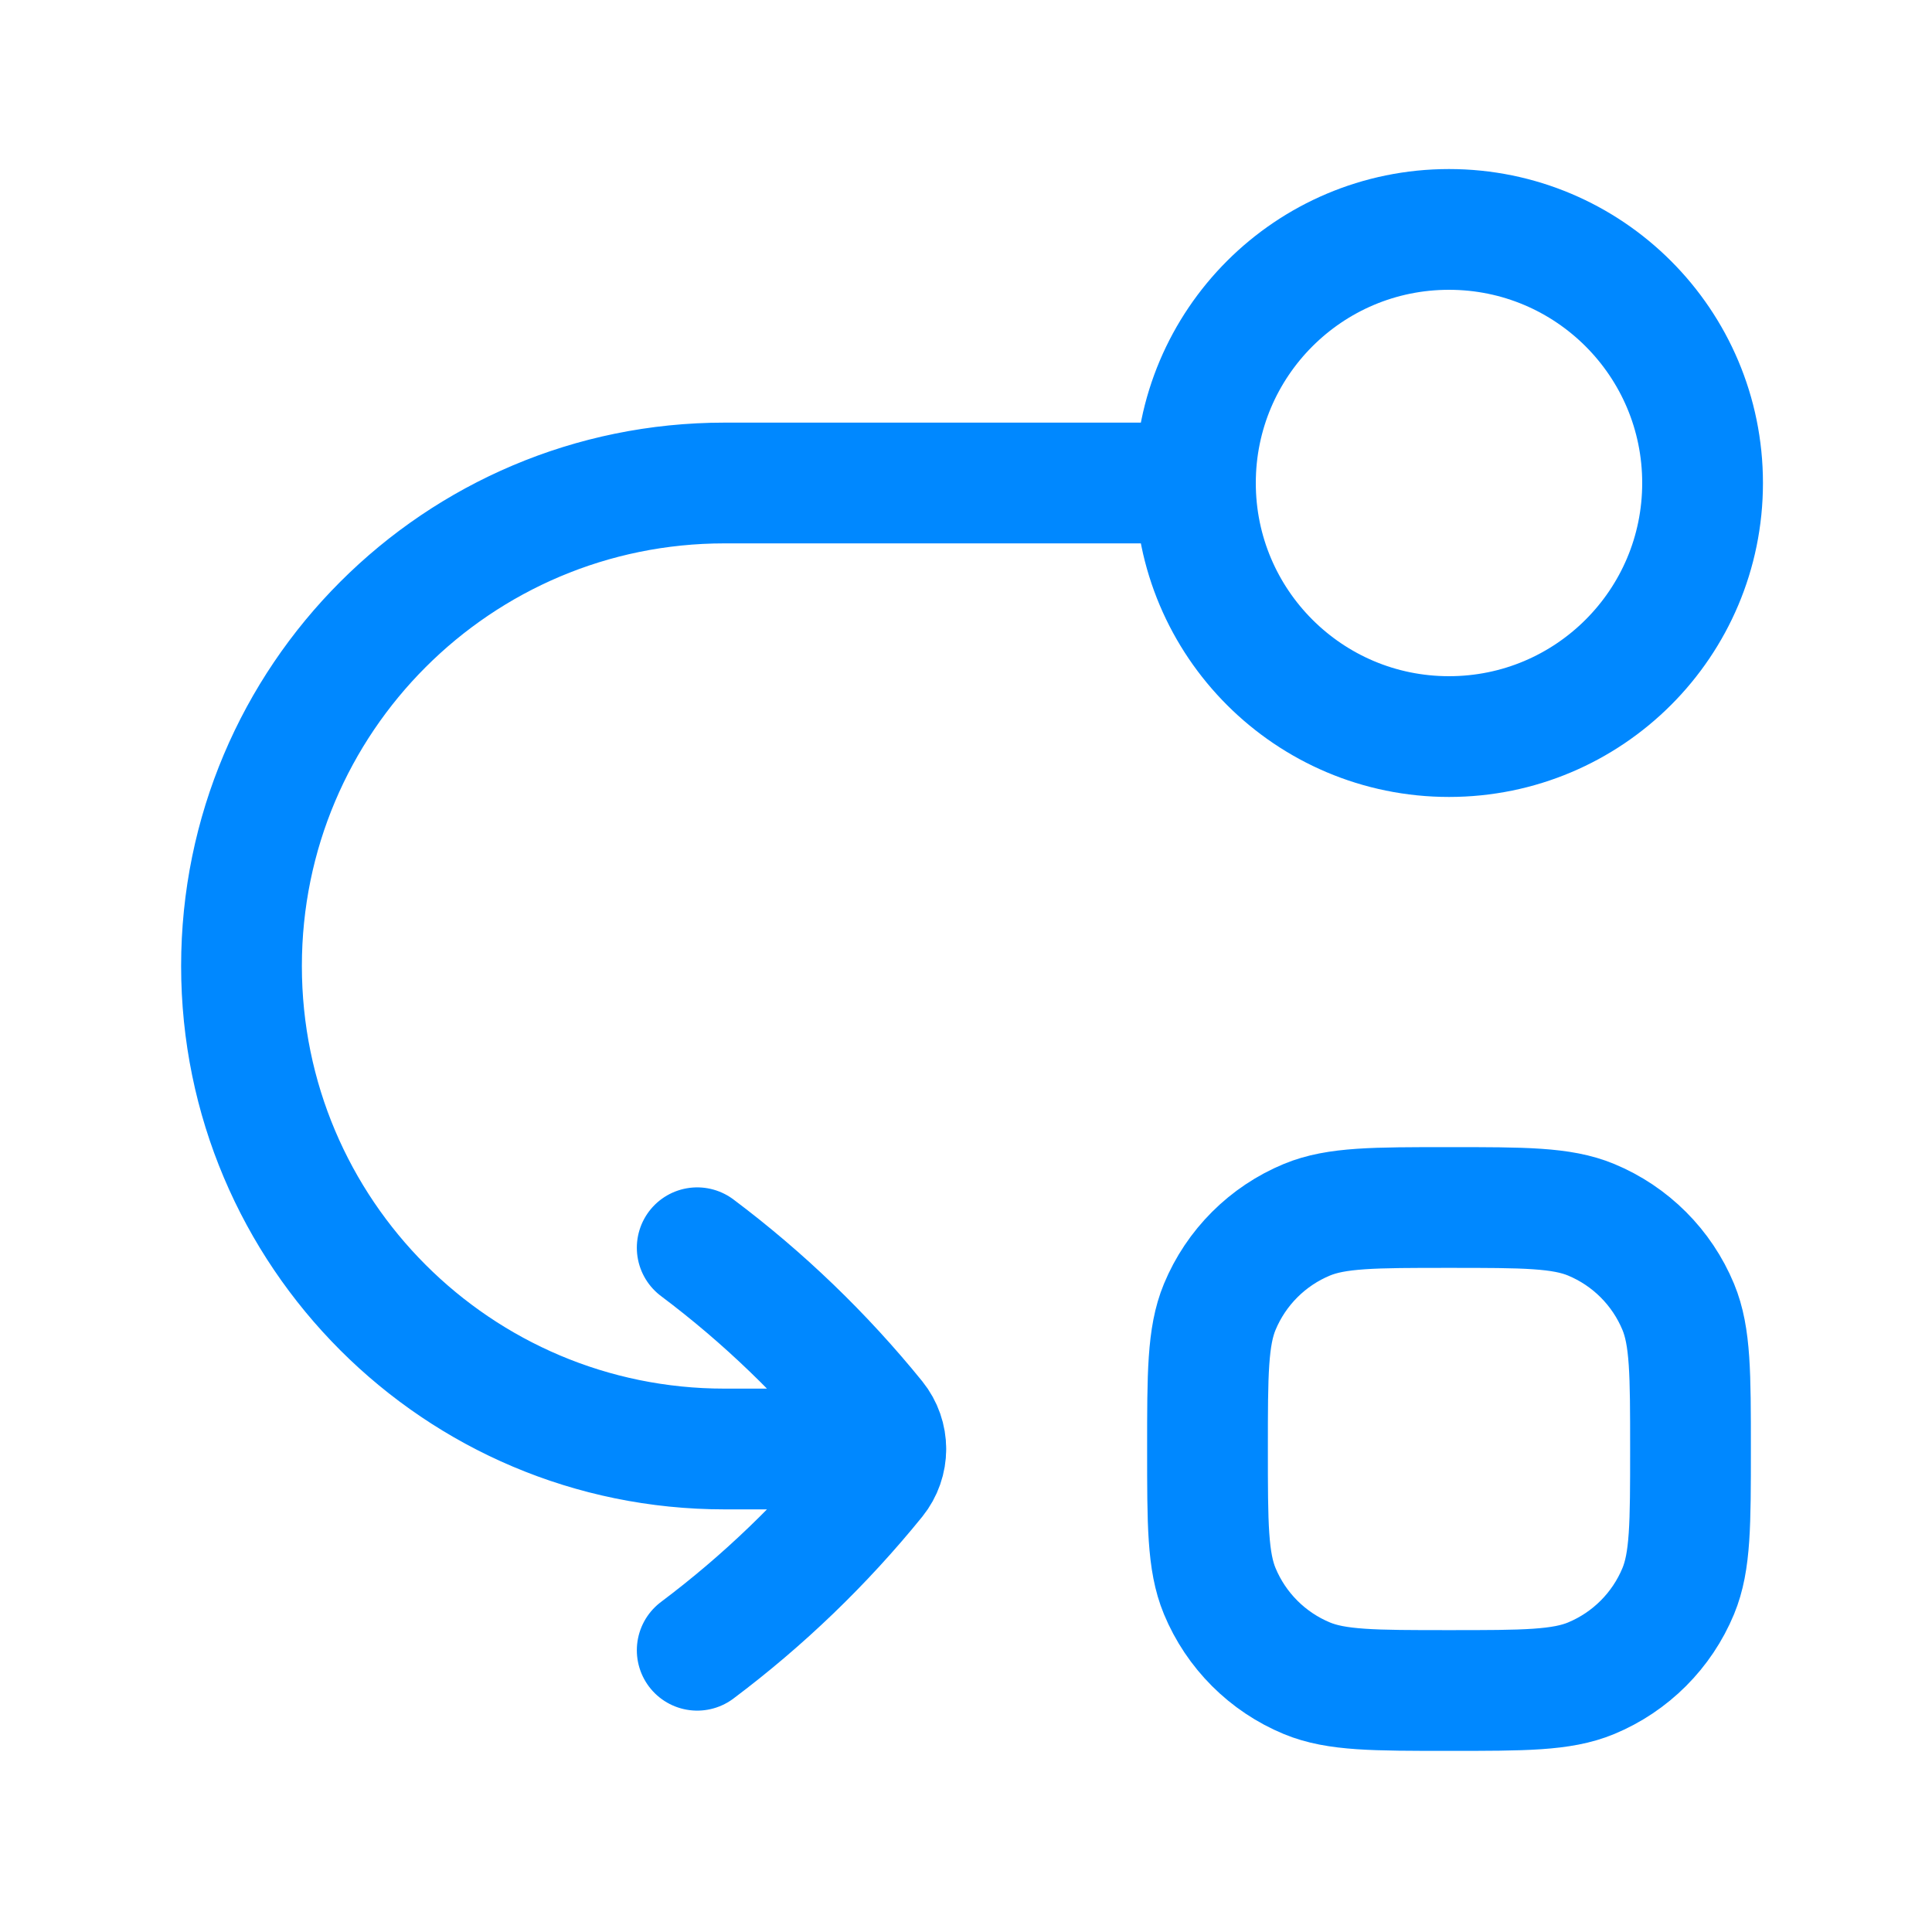 <svg width="24" height="24" viewBox="0 0 24 24" fill="none" xmlns="http://www.w3.org/2000/svg">
<path d="M11.004 18H9C5.686 18 3 15.314 3 12C3 8.686 5.686 6 9 6L14.85 6M11.004 18C11.004 17.869 10.96 17.738 10.873 17.63C10.226 16.832 9.483 16.117 8.661 15.5M11.004 18C11.004 18.131 10.96 18.262 10.873 18.37C10.226 19.168 9.483 19.883 8.661 20.5M14.85 6C14.85 7.74 16.26 9.15 18 9.15C19.74 9.15 21.15 7.74 21.15 6C21.15 4.26 19.74 2.85 18 2.85C16.26 2.85 14.85 4.26 14.85 6ZM18 21C17.068 21 16.602 21 16.235 20.848C15.745 20.645 15.355 20.255 15.152 19.765C15 19.398 15 18.932 15 18C15 17.068 15 16.602 15.152 16.235C15.355 15.745 15.745 15.355 16.235 15.152C16.602 15 17.068 15 18 15C18.932 15 19.398 15 19.765 15.152C20.255 15.355 20.645 15.745 20.848 16.235C21 16.602 21 17.068 21 18C21 18.932 21 19.398 20.848 19.765C20.645 20.255 20.255 20.645 19.765 20.848C19.398 21 18.932 21 18 21Z" stroke="#0088FF" stroke-width="1.5" stroke-linecap="round" stroke-linejoin="round"/>
</svg>
